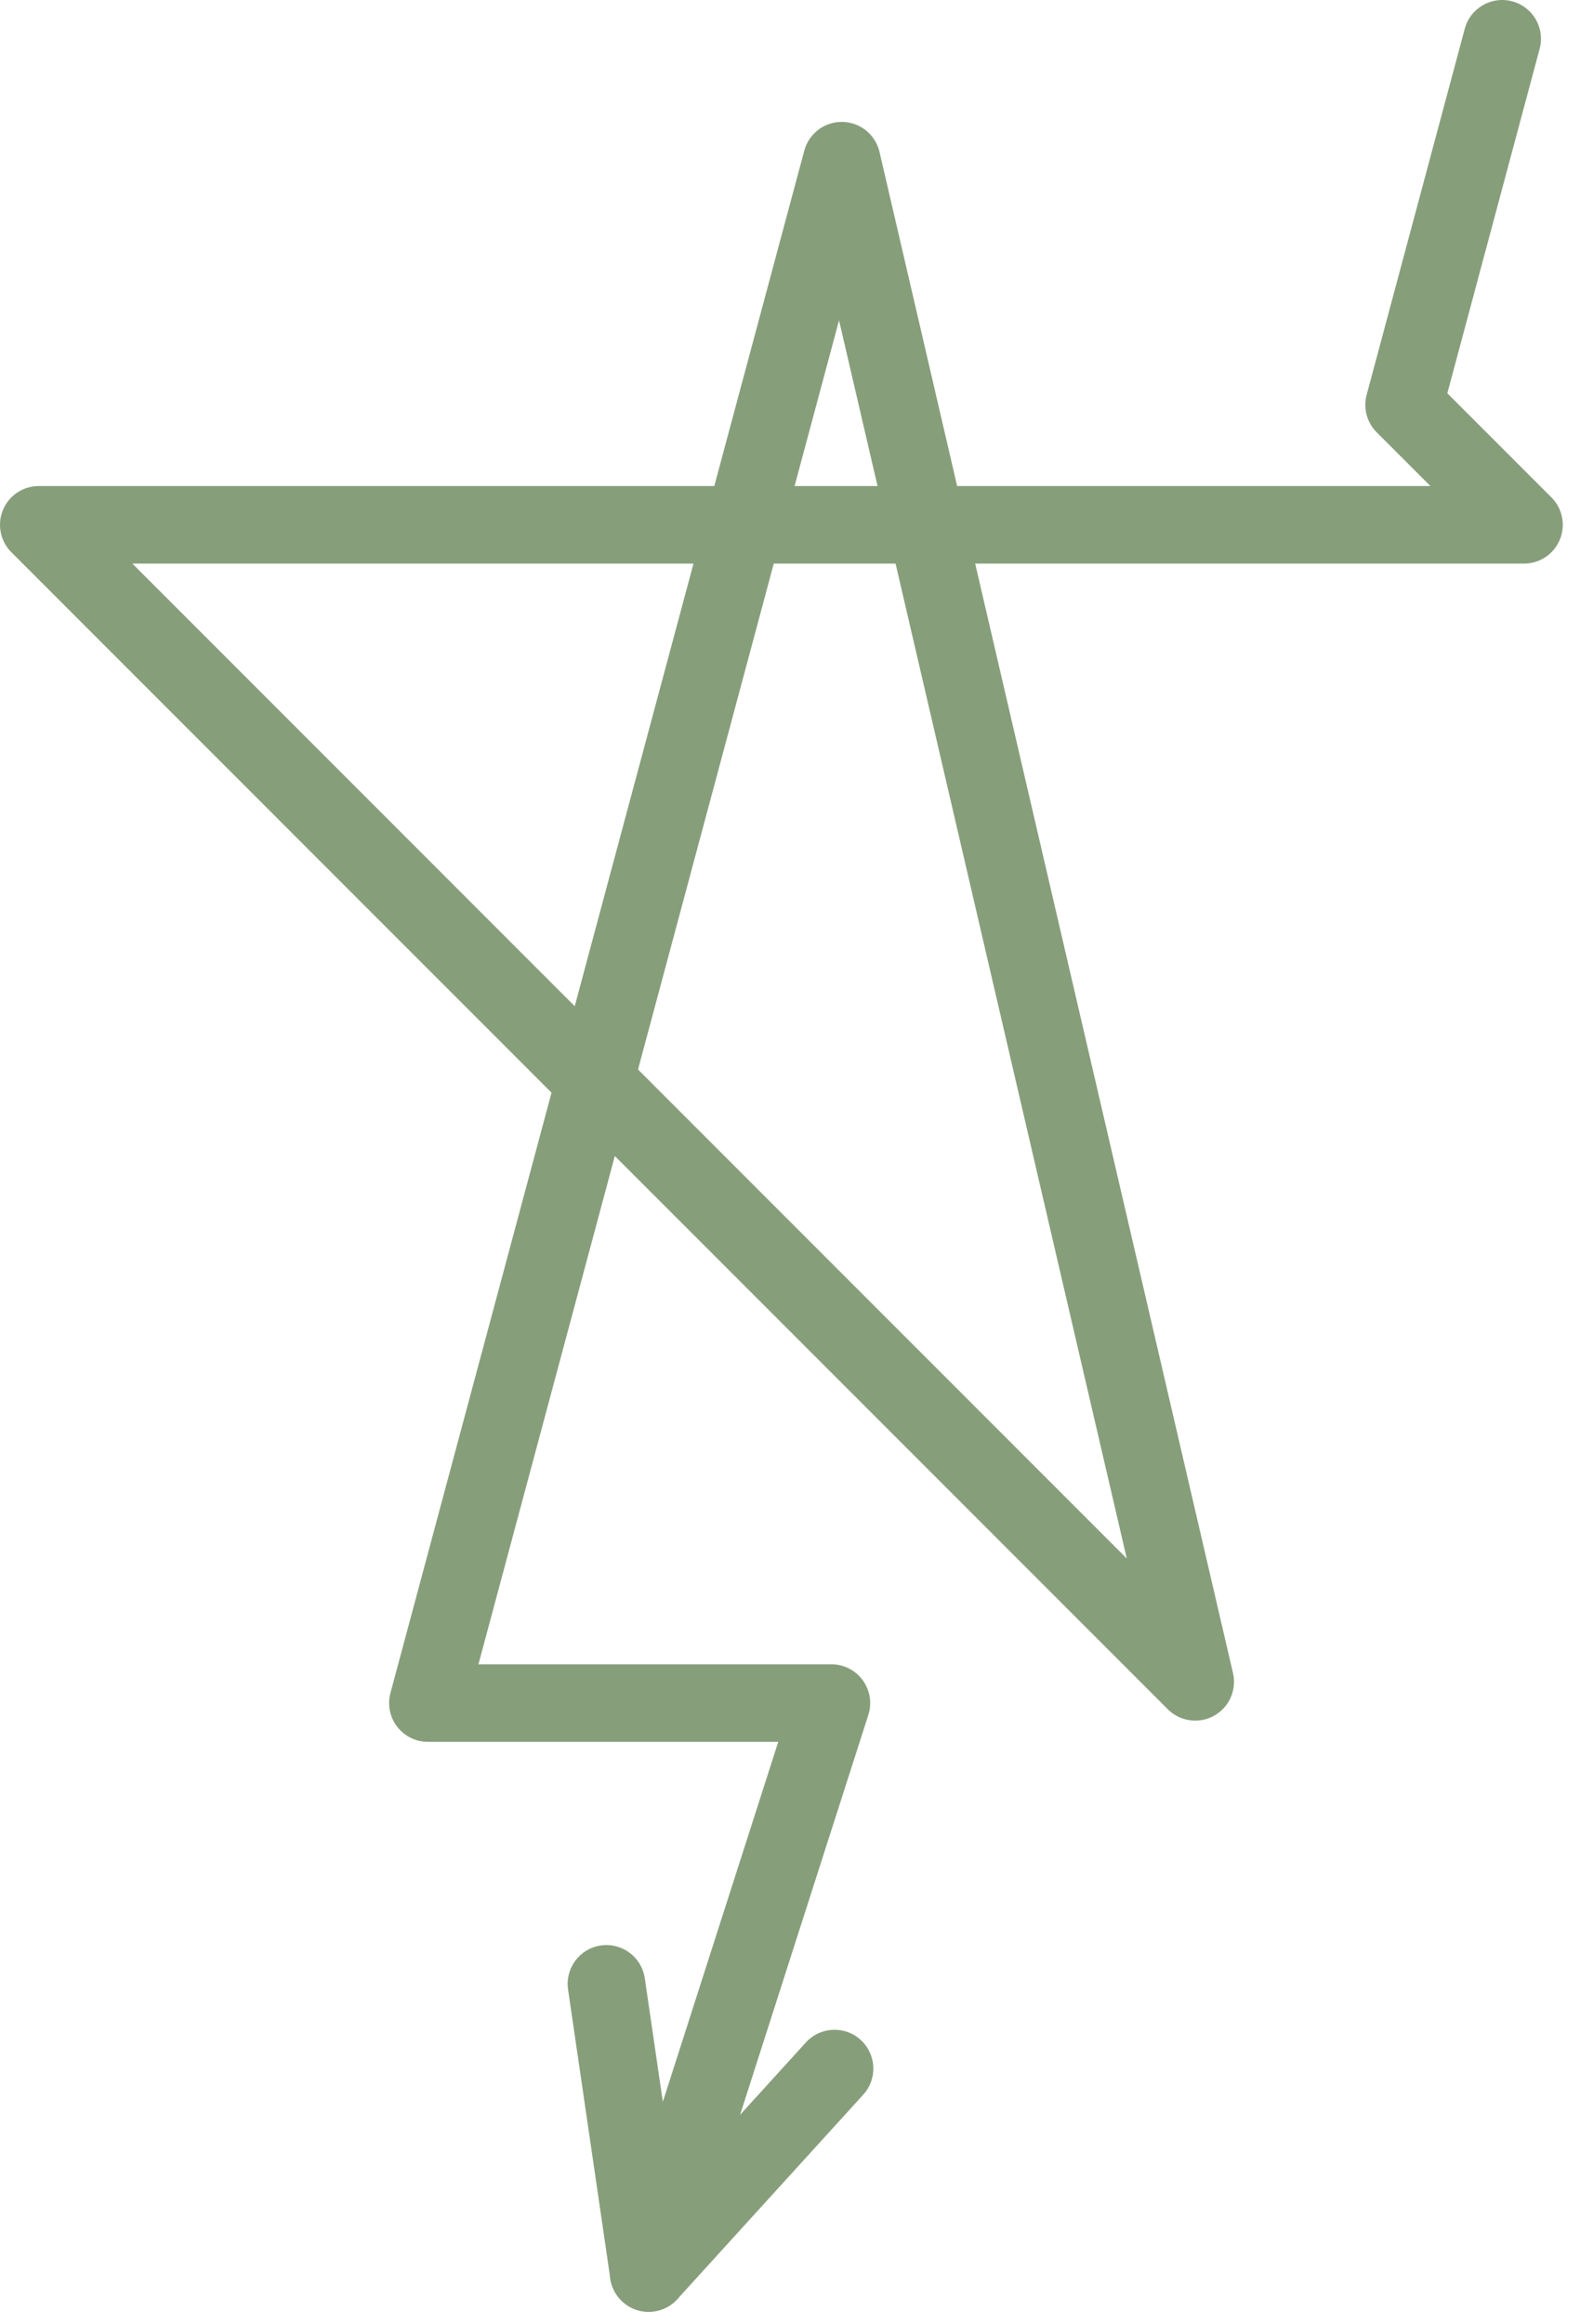 <?xml version="1.0" encoding="UTF-8"?> <svg xmlns="http://www.w3.org/2000/svg" width="85" height="125" viewBox="0 0 85 125" fill="none"><path fill-rule="evenodd" clip-rule="evenodd" d="M81.355 0.072C82.468 0.37 83.128 1.514 82.829 2.626L77.863 21.151L83.463 26.75C84.059 27.346 84.238 28.243 83.915 29.023C83.592 29.802 82.831 30.31 81.988 30.31H52.462L66.332 89.977C66.543 90.884 66.127 91.821 65.313 92.273C64.499 92.725 63.484 92.583 62.825 91.924L33.076 62.17L25.739 89.505H44.728C45.394 89.505 46.021 89.823 46.413 90.362C46.806 90.9 46.918 91.594 46.714 92.228L36.881 122.88C36.529 123.977 35.355 124.581 34.258 124.229C33.161 123.877 32.557 122.702 32.909 121.606L41.868 93.677H23.02C22.371 93.677 21.759 93.375 21.364 92.86C20.97 92.346 20.837 91.677 21.005 91.05L29.671 58.764L0.611 29.699C0.014 29.103 -0.164 28.206 0.159 27.426C0.482 26.647 1.242 26.139 2.086 26.139H38.427L43.269 8.101C43.517 7.177 44.362 6.54 45.318 6.556C46.275 6.572 47.098 7.238 47.315 8.17L51.492 26.139H76.952L74.062 23.249C73.535 22.722 73.329 21.954 73.522 21.234L78.8 1.546C79.098 0.434 80.242 -0.227 81.355 0.072ZM47.209 26.139L45.138 17.229L42.747 26.139H47.209ZM37.308 30.31H7.121L30.919 54.113L37.308 30.31ZM34.324 57.518L41.627 30.31H48.179L60.617 83.815L34.324 57.518Z" fill="#879E7B"></path><path fill-rule="evenodd" clip-rule="evenodd" d="M32.323 104.627C33.462 104.461 34.522 105.25 34.688 106.39L36.322 117.575L43.354 109.843C44.13 108.991 45.449 108.929 46.301 109.704C47.153 110.479 47.216 111.798 46.441 112.65L36.44 123.646C35.897 124.243 35.059 124.473 34.287 124.237C33.516 124.001 32.949 123.342 32.833 122.544L30.56 106.993C30.394 105.853 31.183 104.794 32.323 104.627Z" fill="#879E7B"></path></svg> 